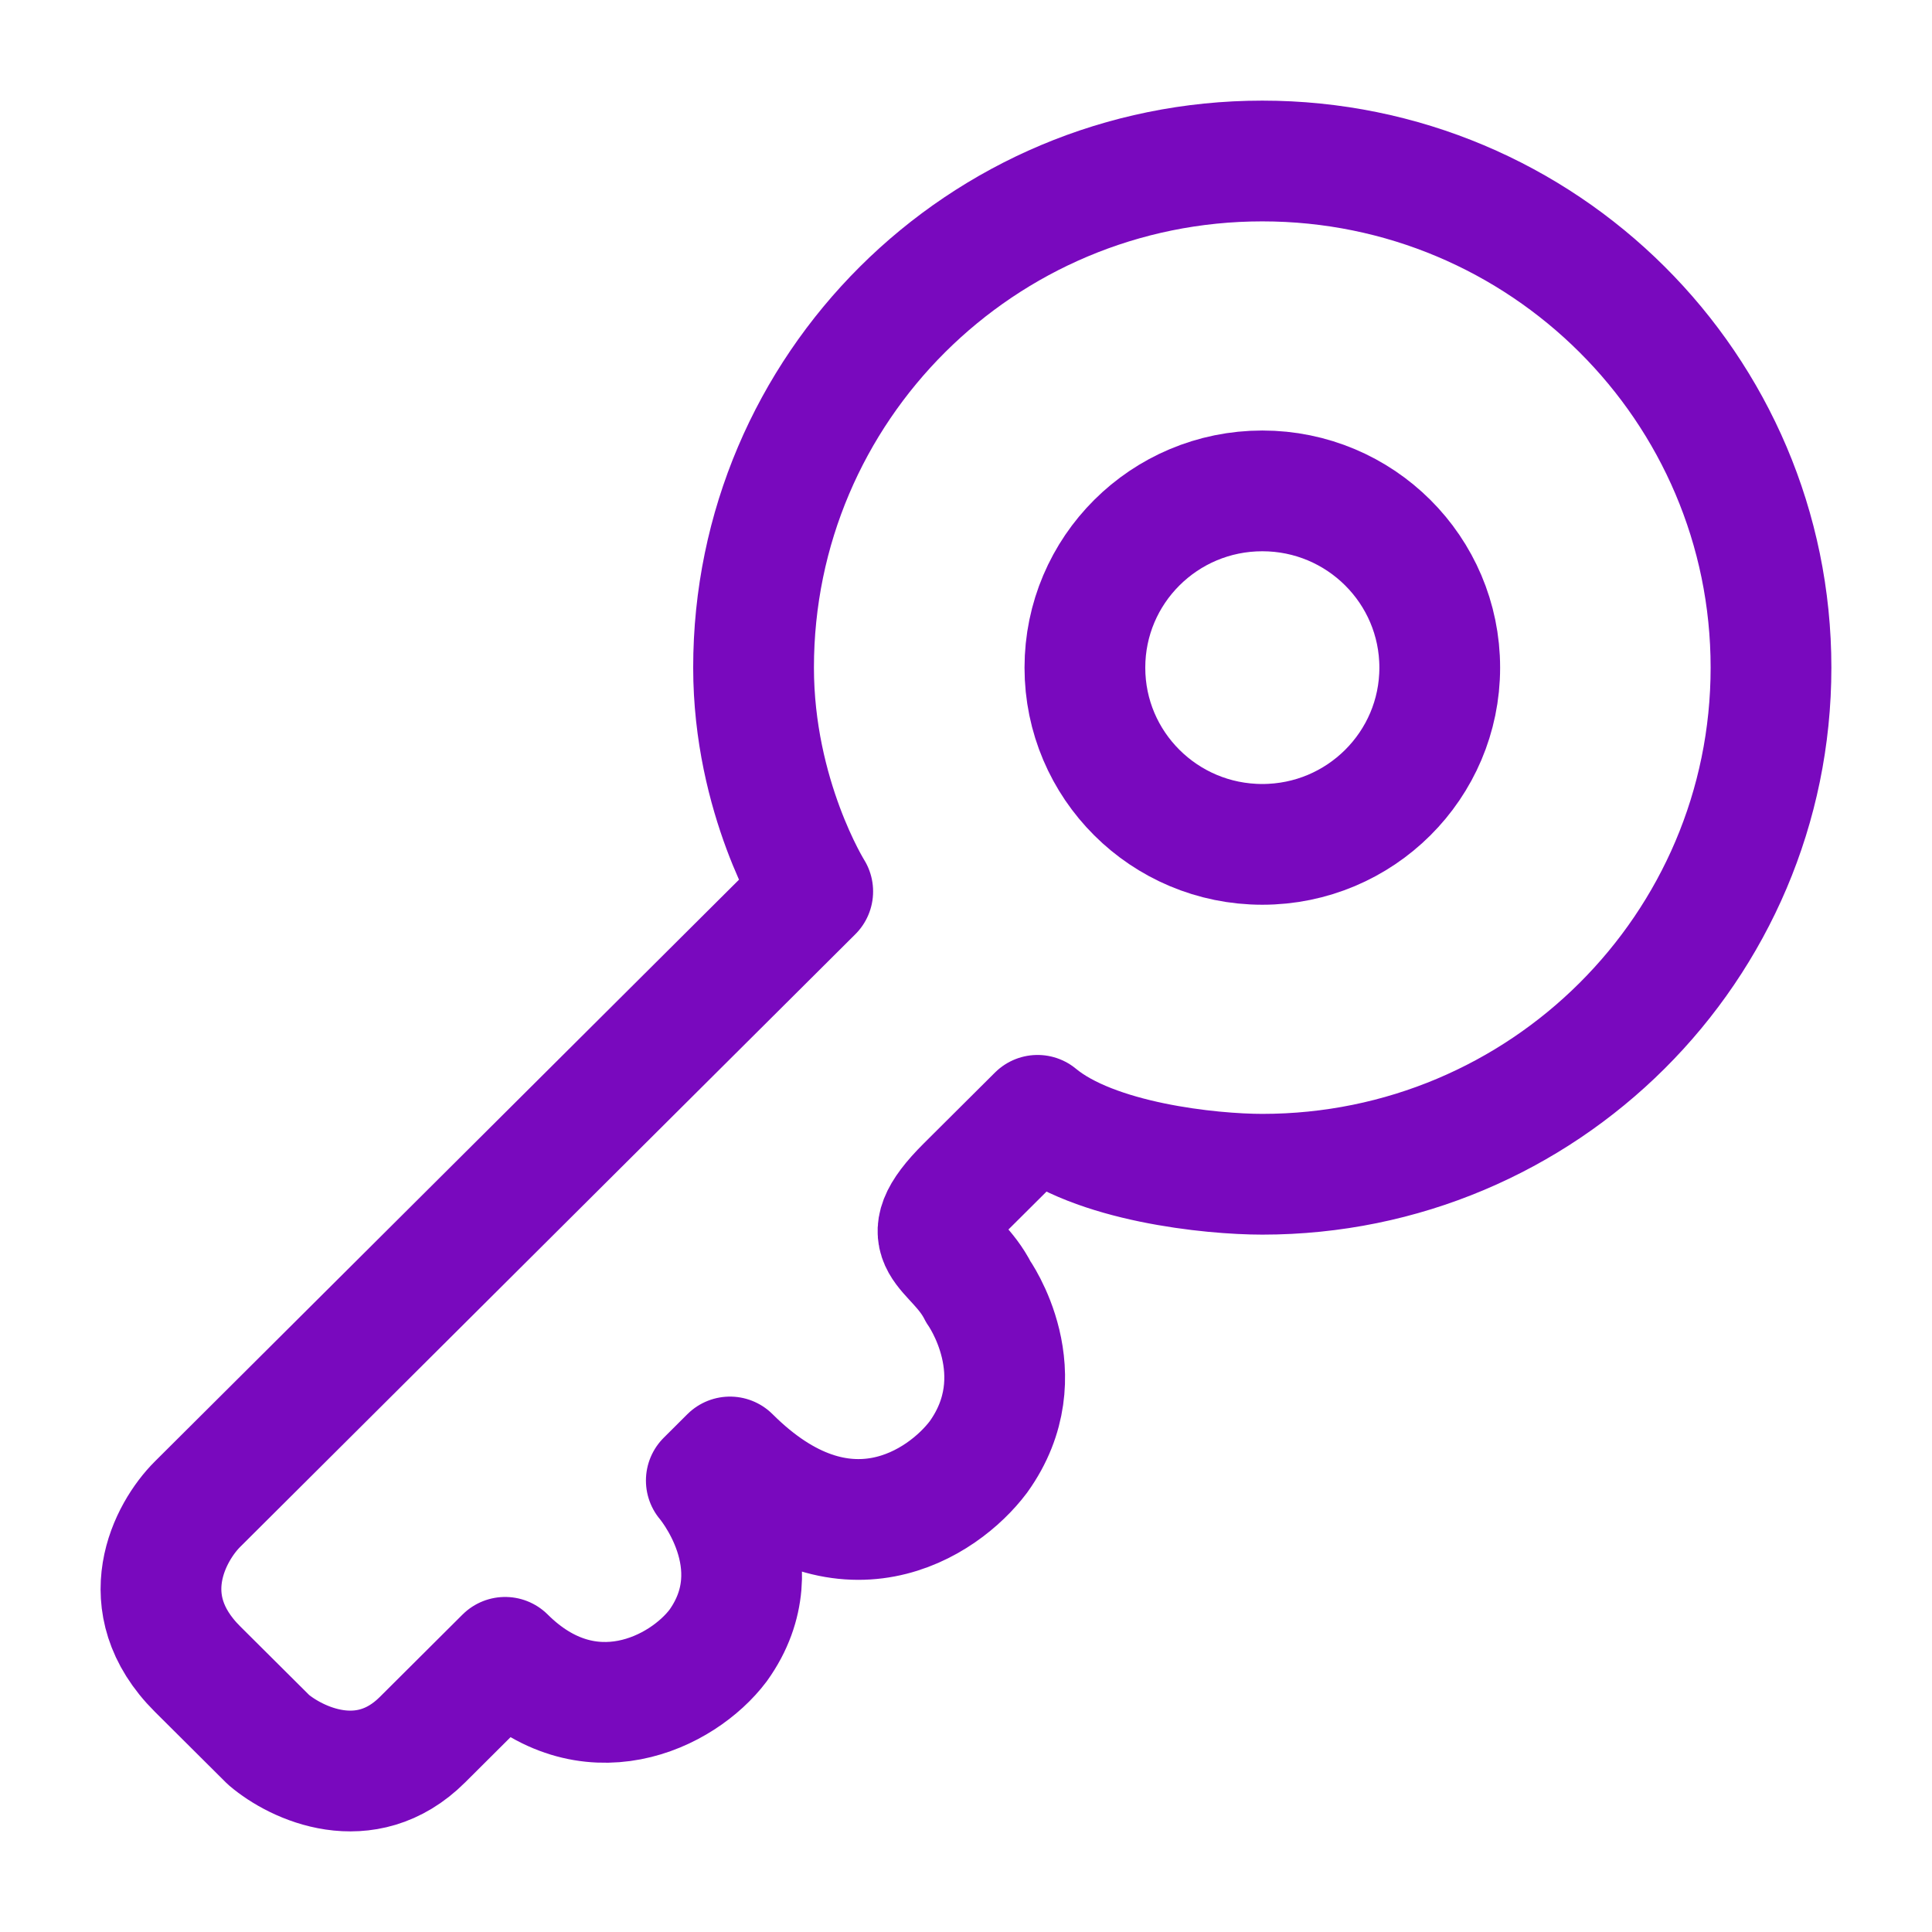 <!DOCTYPE svg PUBLIC "-//W3C//DTD SVG 1.1//EN" "http://www.w3.org/Graphics/SVG/1.1/DTD/svg11.dtd">
<!-- Uploaded to: SVG Repo, www.svgrepo.com, Transformed by: SVG Repo Mixer Tools -->
<svg width="256px" height="256px" viewBox="0 0 24 24" fill="none" xmlns="http://www.w3.org/2000/svg">
<g id="SVGRepo_bgCarrier" stroke-width="0"/>
<g id="SVGRepo_tracerCarrier" stroke-linecap="round" stroke-linejoin="round"/>
<g id="SVGRepo_iconCarrier"> <path d="M15.681 14.587C19.171 14.587 22 11.769 22 8.293C22 4.818 19.171 2 15.681 2C12.191 2 9.361 4.818 9.361 8.293C9.361 9.903 10.096 11.074 10.096 11.074L2.454 18.685C2.111 19.026 1.631 19.914 2.454 20.734L3.336 21.612C3.679 21.905 4.541 22.315 5.247 21.612L6.275 20.588C7.304 21.612 8.48 21.027 8.921 20.441C9.655 19.417 8.774 18.392 8.774 18.392L9.068 18.099C10.478 19.505 11.713 18.685 12.154 18.099C12.889 17.075 12.154 16.05 12.154 16.05C11.86 15.465 11.272 15.465 12.007 14.733L12.889 13.855C13.594 14.441 15.044 14.587 15.681 14.587Z" stroke="#7909be" stroke-width="1.5" stroke-linejoin="round"/> <path d="M17.885 8.294C17.885 9.506 16.898 10.489 15.681 10.489C14.463 10.489 13.477 9.506 13.477 8.294C13.477 7.081 14.463 6.098 15.681 6.098C16.898 6.098 17.885 7.081 17.885 8.294Z" stroke="#7909be" stroke-width="1.5"/> </g>
</svg>